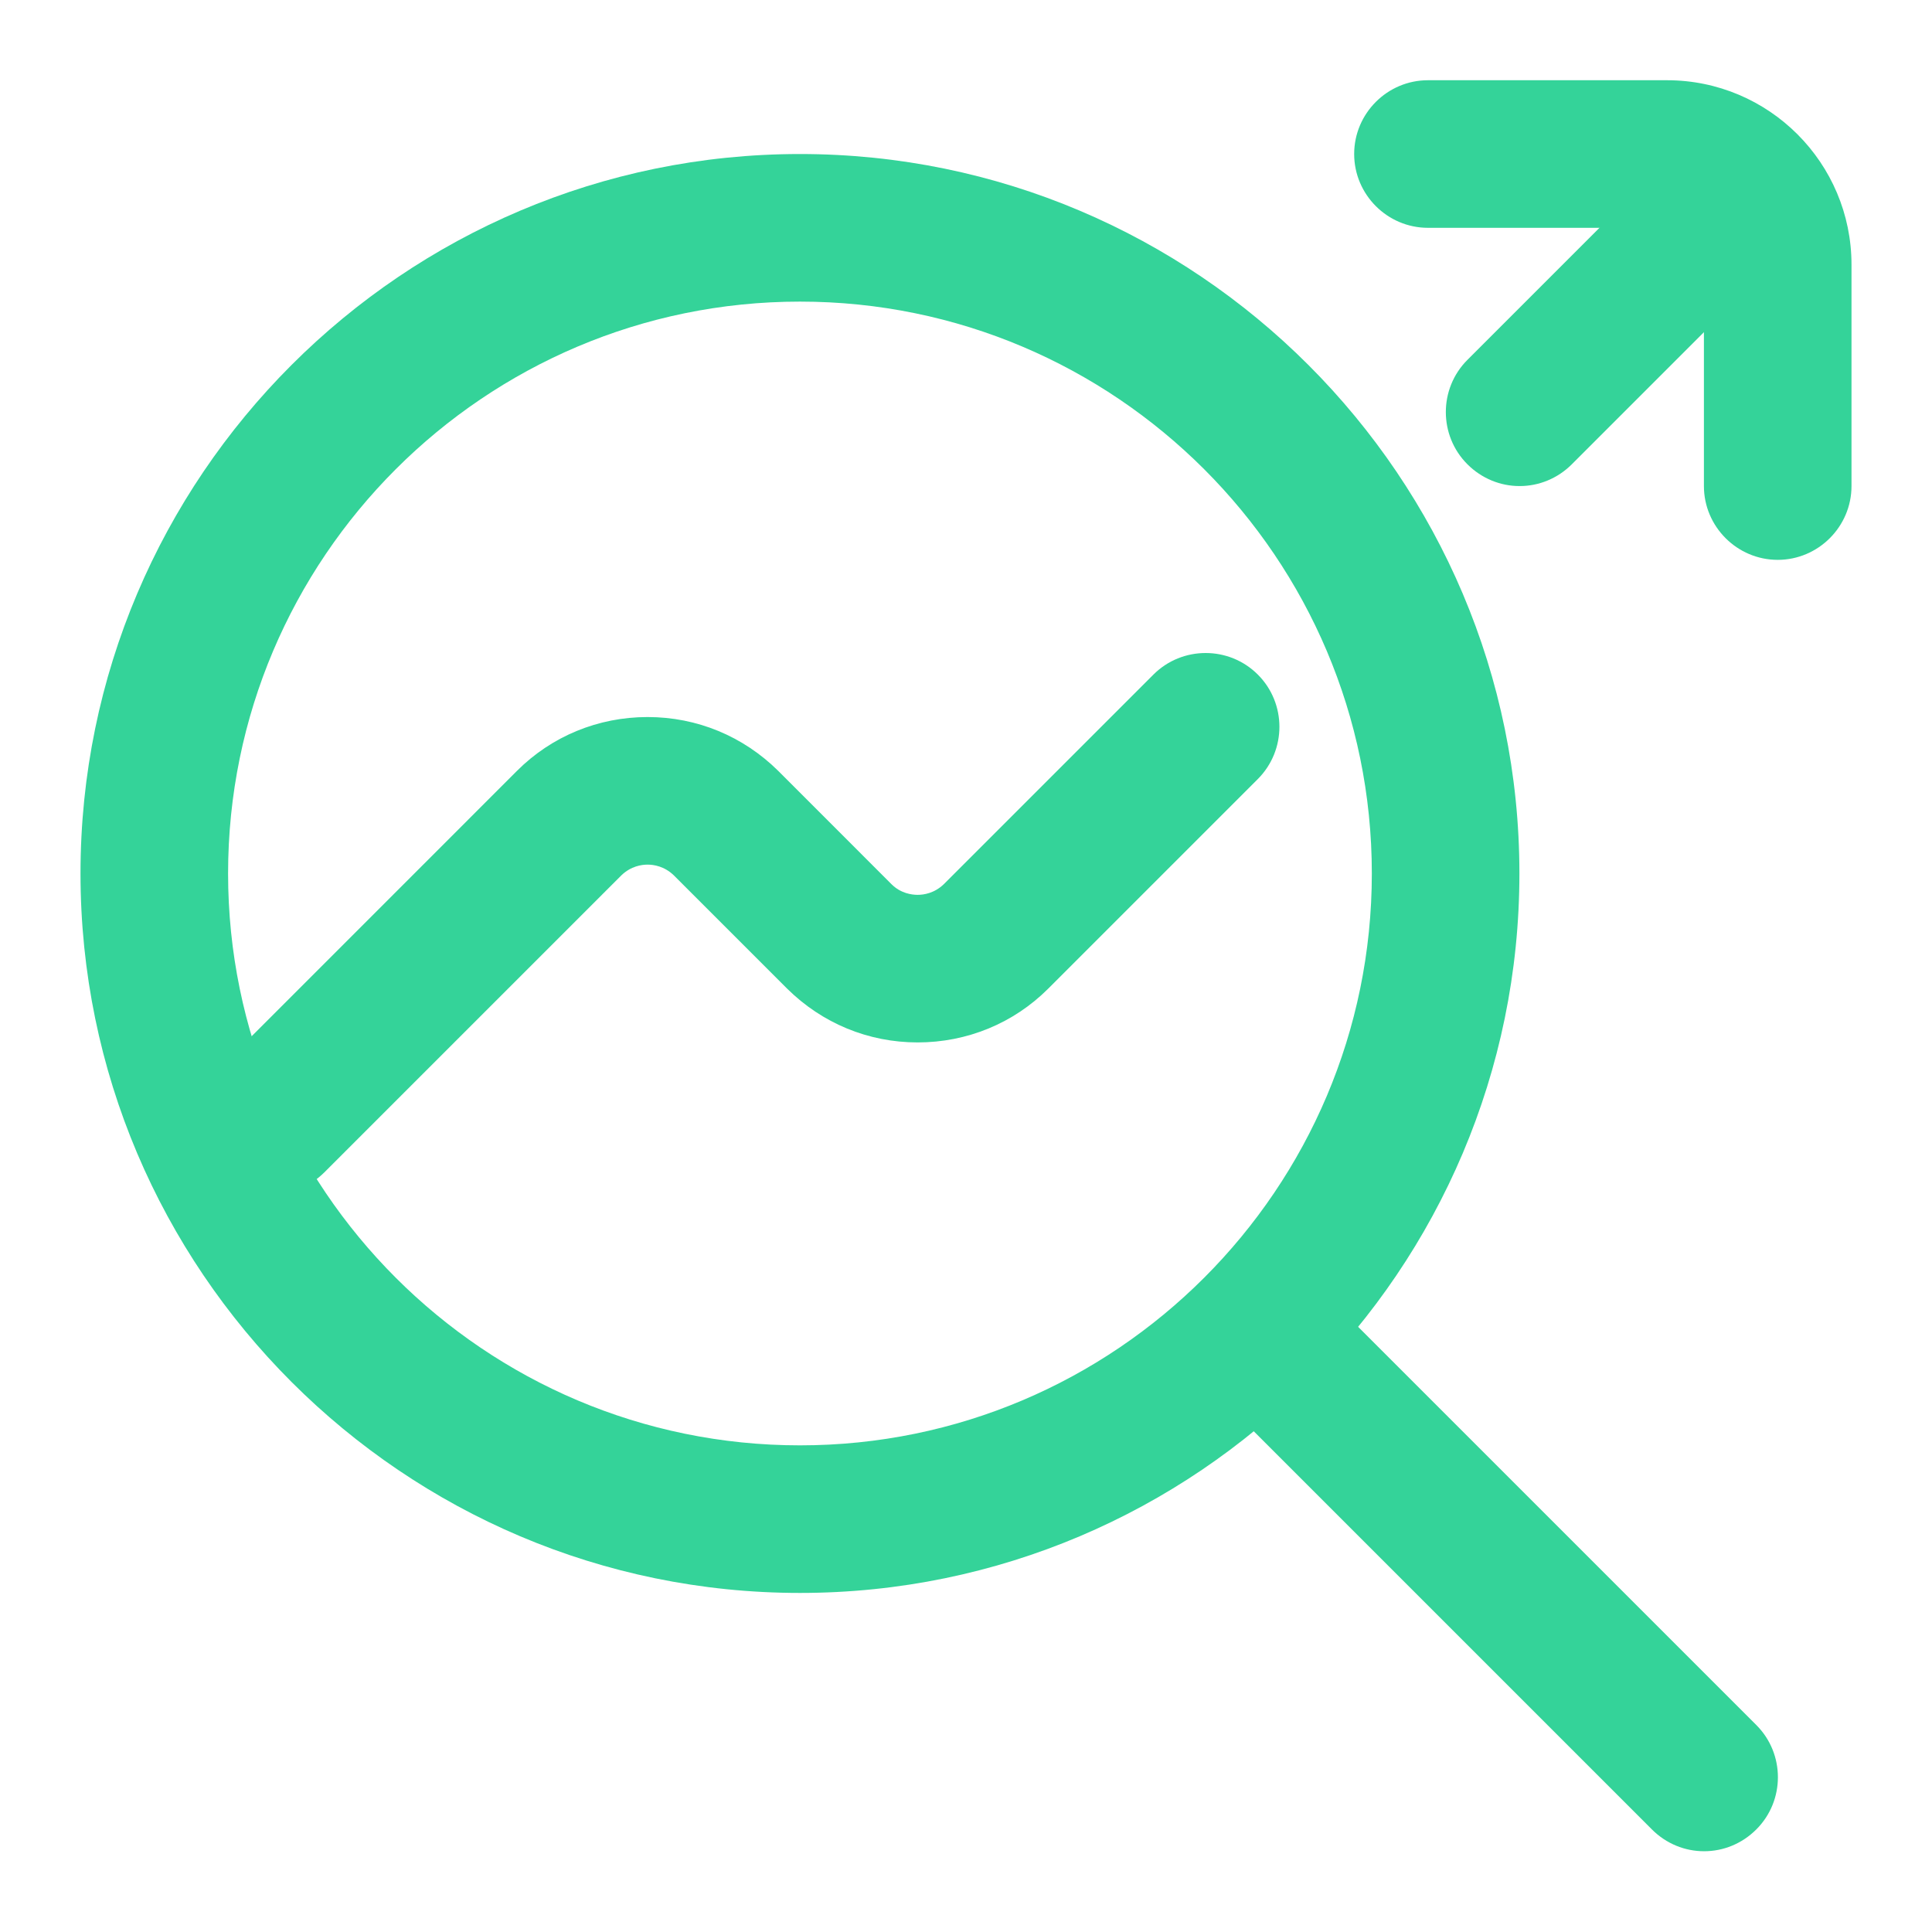 <svg width="36" height="36" viewBox="0 0 36 36" fill="none" xmlns="http://www.w3.org/2000/svg">
<path d="M14.906 29.682C7.516 29.682 1.5 23.666 1.5 16.276C1.5 8.885 7.516 2.87 14.906 2.87C22.297 2.87 28.312 8.885 28.312 16.276C28.312 23.666 22.297 29.682 14.906 29.682ZM14.906 5.62C9.028 5.62 4.25 10.398 4.25 16.276C4.25 22.154 9.028 26.932 14.906 26.932C20.784 26.932 25.562 22.154 25.562 16.276C25.562 10.398 20.784 5.62 14.906 5.62Z" fill="#34D399"/>
<path d="M31.75 34.495C31.399 34.495 31.049 34.357 30.781 34.089L23.218 26.526C22.682 25.99 22.682 25.117 23.218 24.581C23.754 24.044 24.628 24.044 25.164 24.581L32.726 32.143C33.263 32.679 33.263 33.553 32.726 34.089C32.458 34.357 32.108 34.495 31.757 34.495H31.75Z" fill="#34D399"/>
<path d="M28.312 9.057C27.962 9.057 27.611 8.919 27.343 8.651C26.807 8.115 26.807 7.242 27.343 6.706L30.781 3.268C31.317 2.732 32.19 2.732 32.726 3.268C33.263 3.805 33.263 4.678 32.726 5.214L29.289 8.651C29.021 8.919 28.67 9.057 28.319 9.057H28.312Z" fill="#34D399"/>
<path d="M5.068 22.25C4.717 22.25 4.367 22.113 4.099 21.845C3.562 21.308 3.562 20.435 4.099 19.899L9.633 14.364C10.279 13.718 11.146 13.361 12.067 13.361C12.988 13.361 13.848 13.718 14.501 14.364L16.611 16.475C16.783 16.647 16.989 16.674 17.099 16.674C17.209 16.674 17.409 16.647 17.587 16.475L21.492 12.57C22.029 12.034 22.902 12.034 23.438 12.57C23.974 13.106 23.974 13.979 23.438 14.516L19.533 18.421C18.887 19.067 18.021 19.424 17.099 19.424C16.178 19.424 15.319 19.067 14.666 18.421L12.555 16.31C12.376 16.138 12.177 16.111 12.067 16.111C11.957 16.111 11.758 16.138 11.579 16.31L6.044 21.845C5.776 22.113 5.426 22.25 5.075 22.25H5.068Z" fill="#34D399"/>
<path d="M33.125 10.432C32.369 10.432 31.75 9.813 31.75 9.057V4.932C31.75 4.554 31.441 4.245 31.062 4.245H26.608C25.851 4.245 25.233 3.626 25.233 2.87C25.233 2.113 25.851 1.495 26.608 1.495H31.062C32.96 1.495 34.5 3.035 34.5 4.932V9.057C34.5 9.813 33.881 10.432 33.125 10.432Z" fill="#34D399"/>
</svg>

